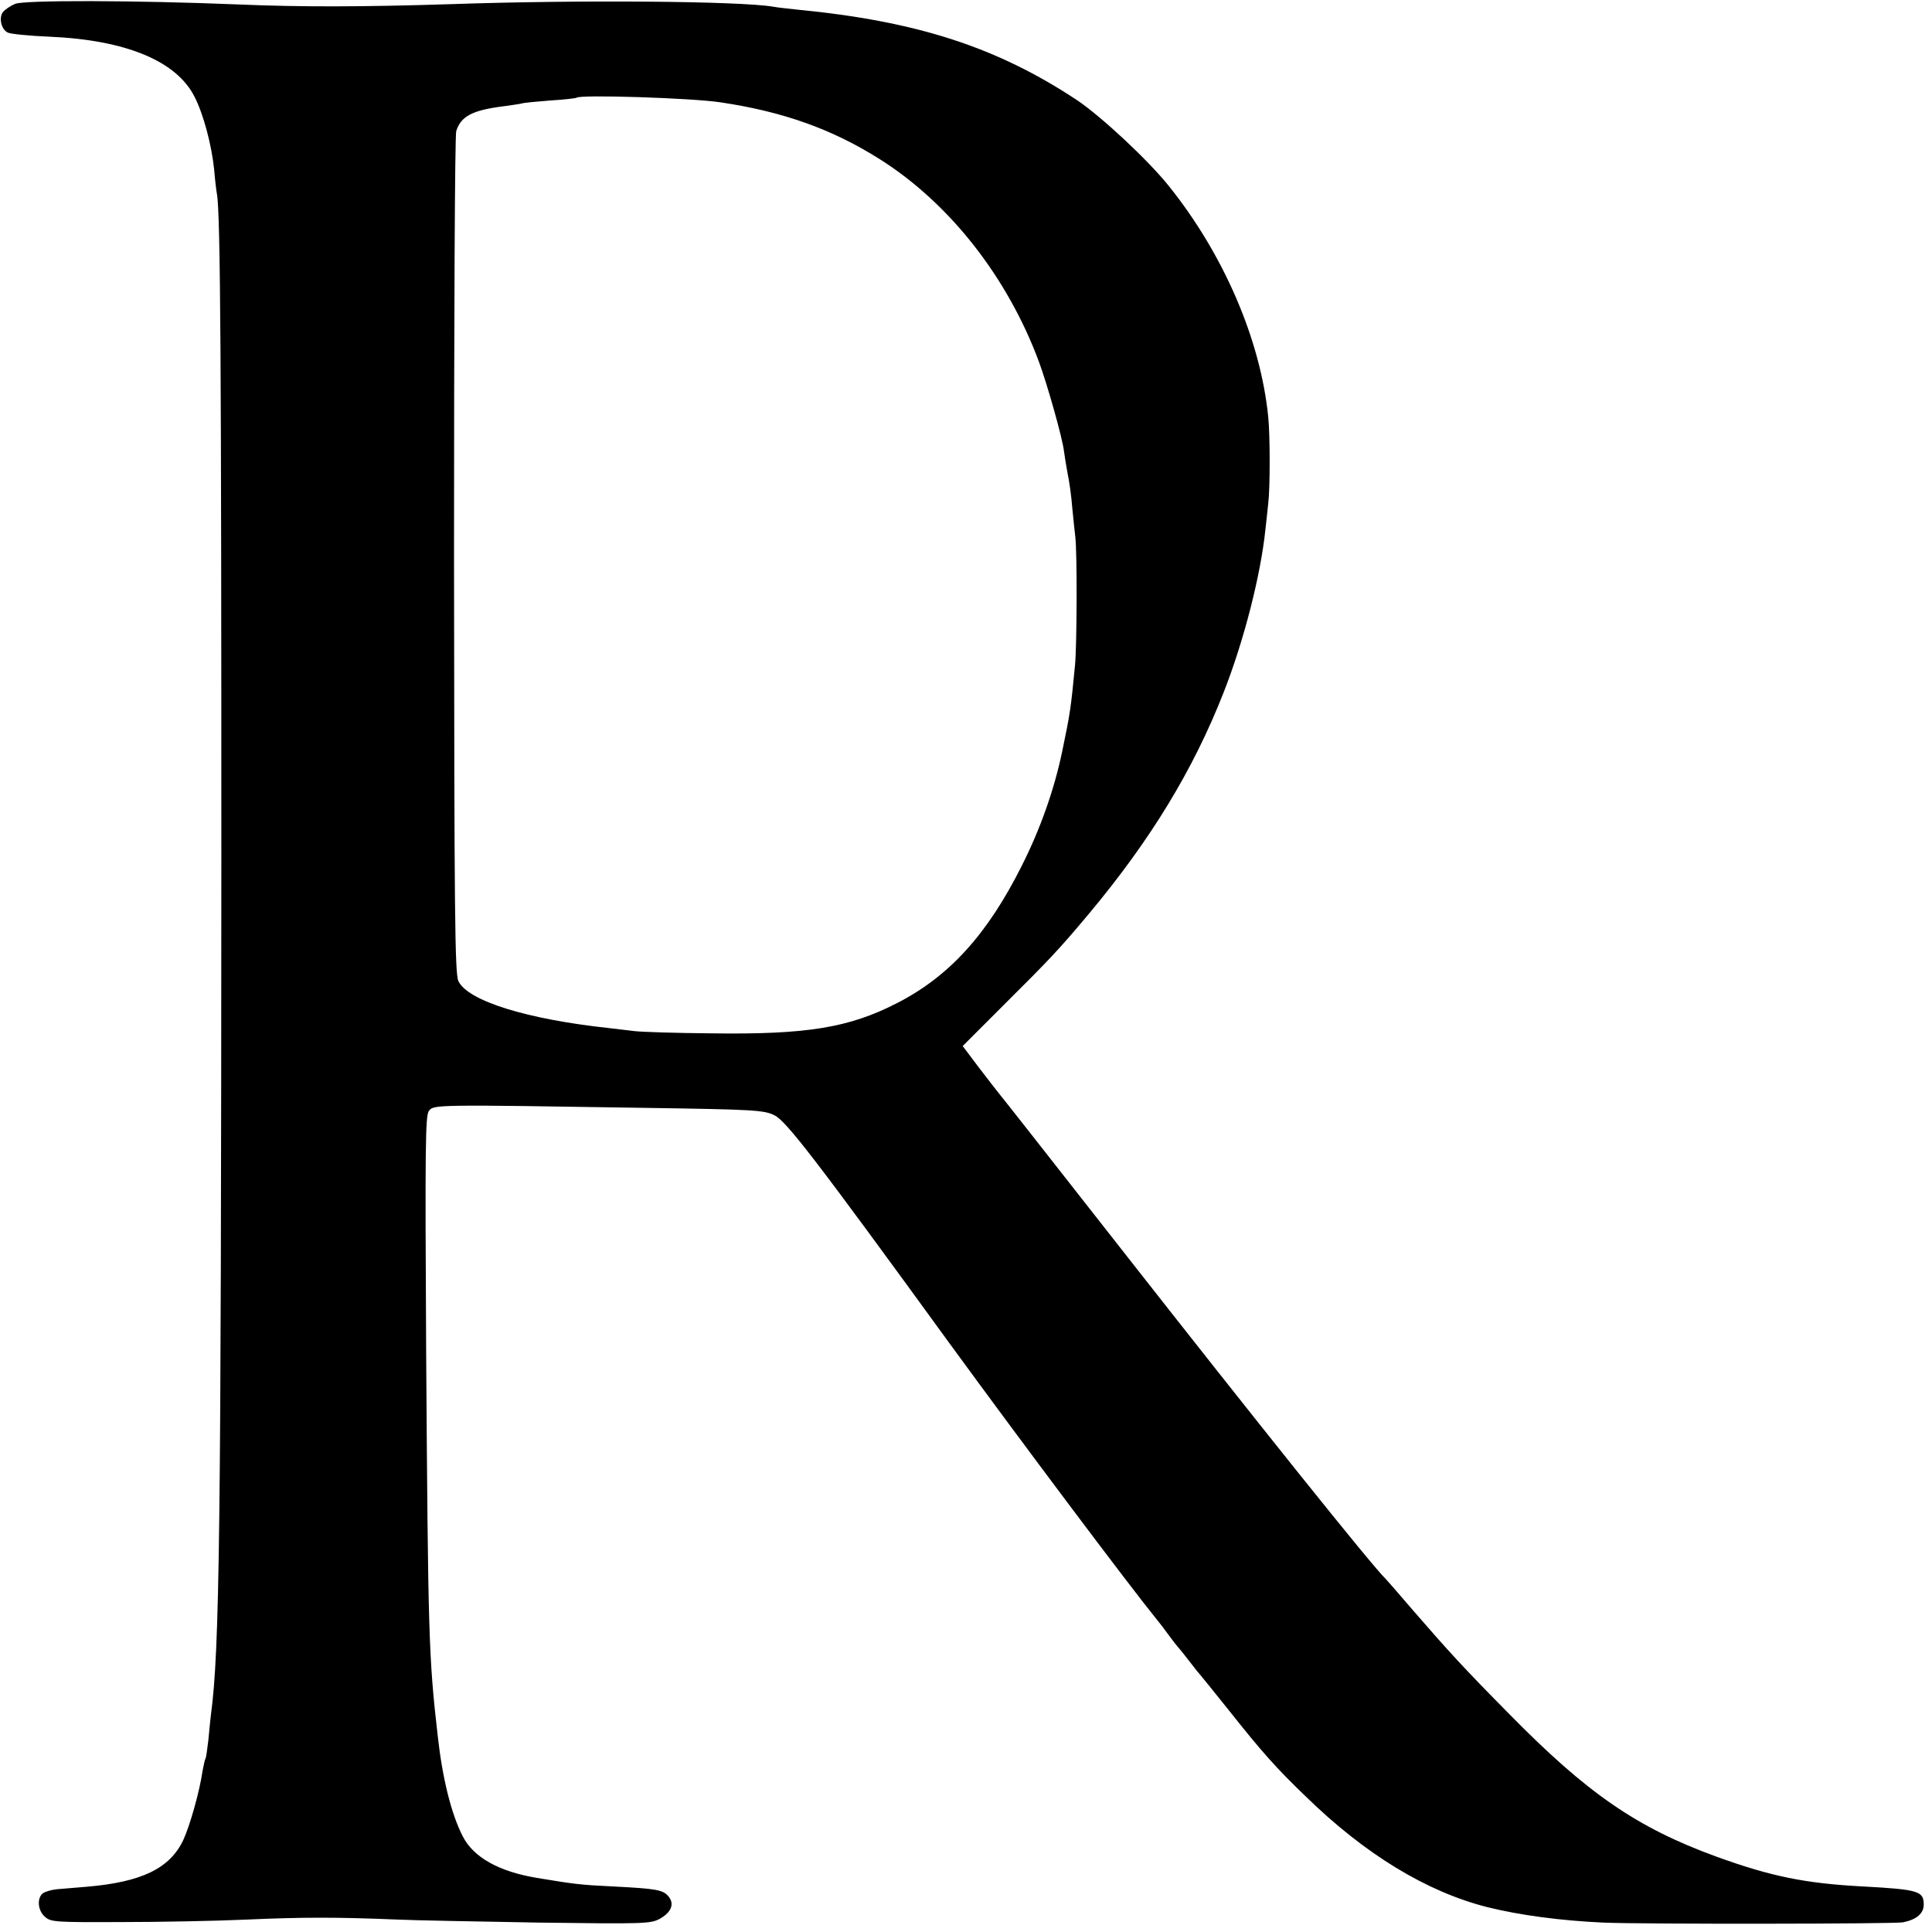 <svg xmlns="http://www.w3.org/2000/svg" version="1" viewBox="0 0 700 700">
  <path d="M5.5 1.4c-1.7.7-3.6 2-4.4 2.9-1.6 2.1-.7 6.3 1.7 7.5.9.5 7.8 1.2 15.2 1.5 27.6 1.2 46 8.8 52.5 21.8 3.2 6.2 6.2 17.5 7.1 26.4.3 3.8.8 7.8 1 8.8 1.3 7 1.6 64.1 1.6 240.2-.1 244.6-.6 287.1-3.8 311-.2 1.6-.6 5.7-.9 8.9-.4 3.3-.8 6.3-1 6.7-.3.4-.7 2.4-1.1 4.5-1.1 7.6-4.6 19.9-7 25.1-4.9 10.3-15.1 15.2-34.9 16.9-3.8.3-8.7.7-10.8.9-2.1.2-4.4.9-5.2 1.5-2.2 1.8-1.8 6.3.8 8.5 2.1 1.9 3.7 2 27.7 1.9 14 0 34.5-.4 45.5-.9 20-.9 32.8-.9 54.5 0 6.3.3 29.5.7 51.5 1.1 37.5.5 40.2.4 43.4-1.3 4.3-2.3 5.6-5.5 3.3-8.2-2-2.4-4.4-2.8-20.1-3.6-12.2-.6-13.6-.8-27.6-3.1-13.7-2.3-22.9-7.4-26.8-15-4.2-8.1-7.4-21.1-9.1-36.4-3.3-28.8-3.5-36.5-4.2-139.5-.4-74.1-.3-85.3 1-87 1.7-2.3 2.3-2.3 78.1-1.1 39.9.6 43.3.8 47.1 2.7 4.2 2 15 16 62.9 81.9 26.4 36.2 65.4 88.2 75.8 101 .7.8 2.6 3.3 4.2 5.5s3.2 4.2 3.5 4.5c.3.3 2.1 2.5 4 5s3.7 4.7 4 5c.3.3 4.8 5.9 10.1 12.5 12.2 15.4 17.3 21.1 27.9 31.3 21.5 21 43.8 34.6 65.9 40.2 11.7 2.9 26.5 4.9 42.1 5.6 13.6.6 105.4.5 108.5-.1 4.9-1 7.5-3.2 7.5-6.4 0-4.9-1.8-5.5-22-6.6-21.1-1.1-33.5-3.7-53.1-10.8-28.8-10.5-46.7-22.8-75.1-51.7-16.5-16.7-21.7-22.4-34.8-37.5-5.2-6.1-9.7-11.2-10-11.5-4.6-4.3-47.1-57.4-95-118.5-31.9-40.7-42.6-54.3-44.8-57-.9-1.1-4.3-5.5-7.6-9.8l-5.8-7.7 14.8-14.8c17.1-17 20.1-20.2 31-33.2 22.3-26.7 37.7-52 48.7-80 7.4-18.8 13.5-42.7 15.2-59.3.3-2.9.8-7 1-9.2.7-5.5.7-24.8 0-31.5-2.8-27.9-16.1-58.8-36-83.6-7.6-9.5-24.4-25.1-33.1-31C361.3 17.1 332.3 7.7 289 3.5c-3.6-.4-7.6-.8-9-1.1-12.2-2-70.1-2.5-116.5-.9-31.4 1-54.2 1.1-77.5.1C48.9.1 8.7 0 5.5 1.4zm255.7 35.7c22.8 3.4 40.5 9.8 57.6 20.6 25.3 16 46.2 42.7 57.6 73.3 3.1 8.4 8.6 27.9 9.1 32.5.2 1.6.8 5.2 1.3 8 .6 2.7 1.4 8.4 1.7 12.5.4 4.1.9 8.8 1.1 10.5.7 5.7.6 39-.1 46.5-1.5 15.5-1.7 17.2-4.7 31.5-2.8 13.4-7.8 27.7-14.5 41-12.5 25-26.3 40.2-45.2 49.9-17.5 9-32.8 11.5-67.6 11-12.6-.1-25-.5-27.5-.8-2.5-.3-6.6-.8-9.3-1.1-29.7-3.2-51.1-9.8-54.6-17-1.3-2.6-1.5-23.8-1.6-154 0-87.1.3-152.3.8-154 1.7-5.4 5.9-7.6 17.2-9 2.8-.4 5.7-.8 6.5-1 .8-.3 5.6-.7 10.5-1.1 5-.3 9.2-.8 9.4-1 1.2-1.2 42 .1 52.3 1.7z"/>
</svg>